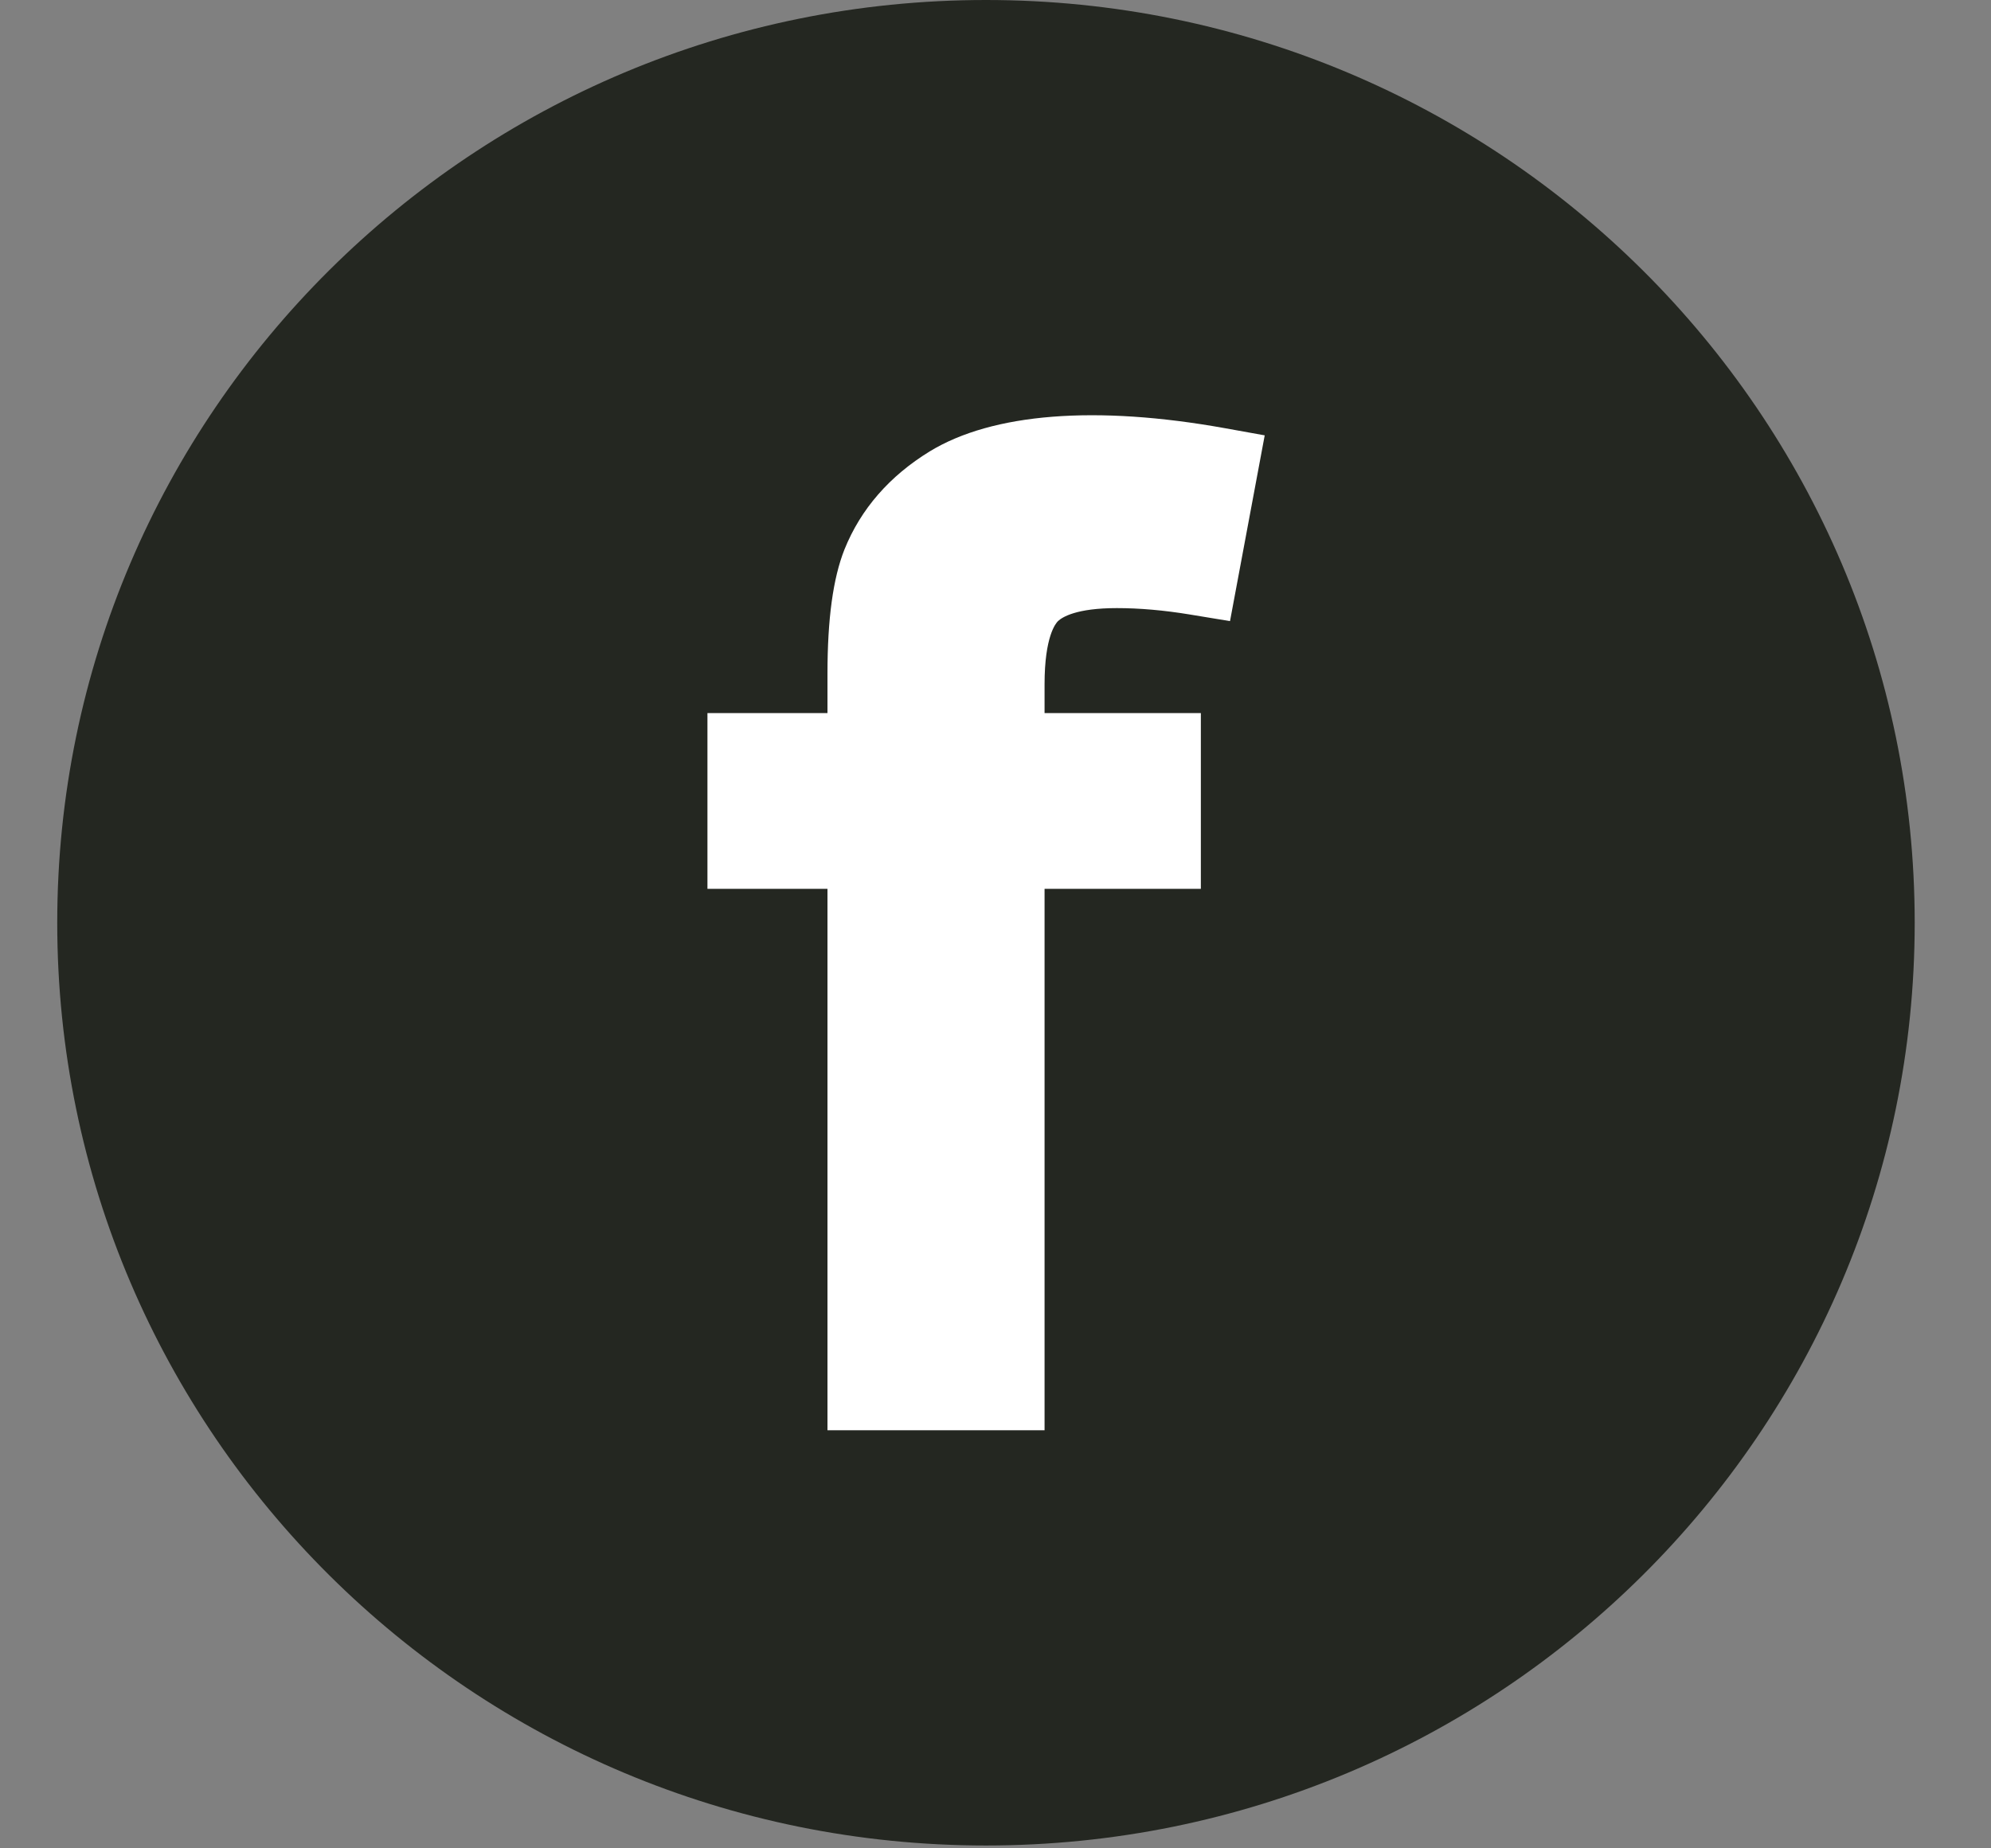 <svg width="28" height="26" viewBox="0 0 28 26" fill="none" xmlns="http://www.w3.org/2000/svg">
<rect x="0" y="0" width="28" height="26" fill="#808080" stroke="none"/>
<g clip-path="url(#clip0_4082_69145)">
<path d="M13.866 25.96C21.079 25.96 26.927 20.148 26.927 12.98C26.927 5.811 21.079 0 13.866 0C6.652 0 0.805 5.811 0.805 12.98C0.805 20.148 6.652 25.96 13.866 25.96Z" fill="#242721"/>
<path fill-rule="evenodd" clip-rule="evenodd" d="M14.88 8.736C14.938 8.682 15.134 8.554 15.706 8.554C16.024 8.554 16.37 8.584 16.733 8.644L17.298 8.737L17.786 6.124L17.225 6.023C15.412 5.697 13.959 5.811 13.076 6.349C12.51 6.696 12.105 7.16 11.876 7.729C11.715 8.135 11.637 8.707 11.637 9.478V10.031H9.949V12.503H11.637V20.119H14.69V12.503H16.888V10.031H14.69V9.625C14.69 8.951 14.848 8.766 14.88 8.736Z" fill="white"/>
</g>
<defs>
<clipPath id="clip0_4082_69145">
<rect width="26.776" height="25.96" fill="white" transform="translate(0.387)"/>
</clipPath>
</defs>
</svg>
